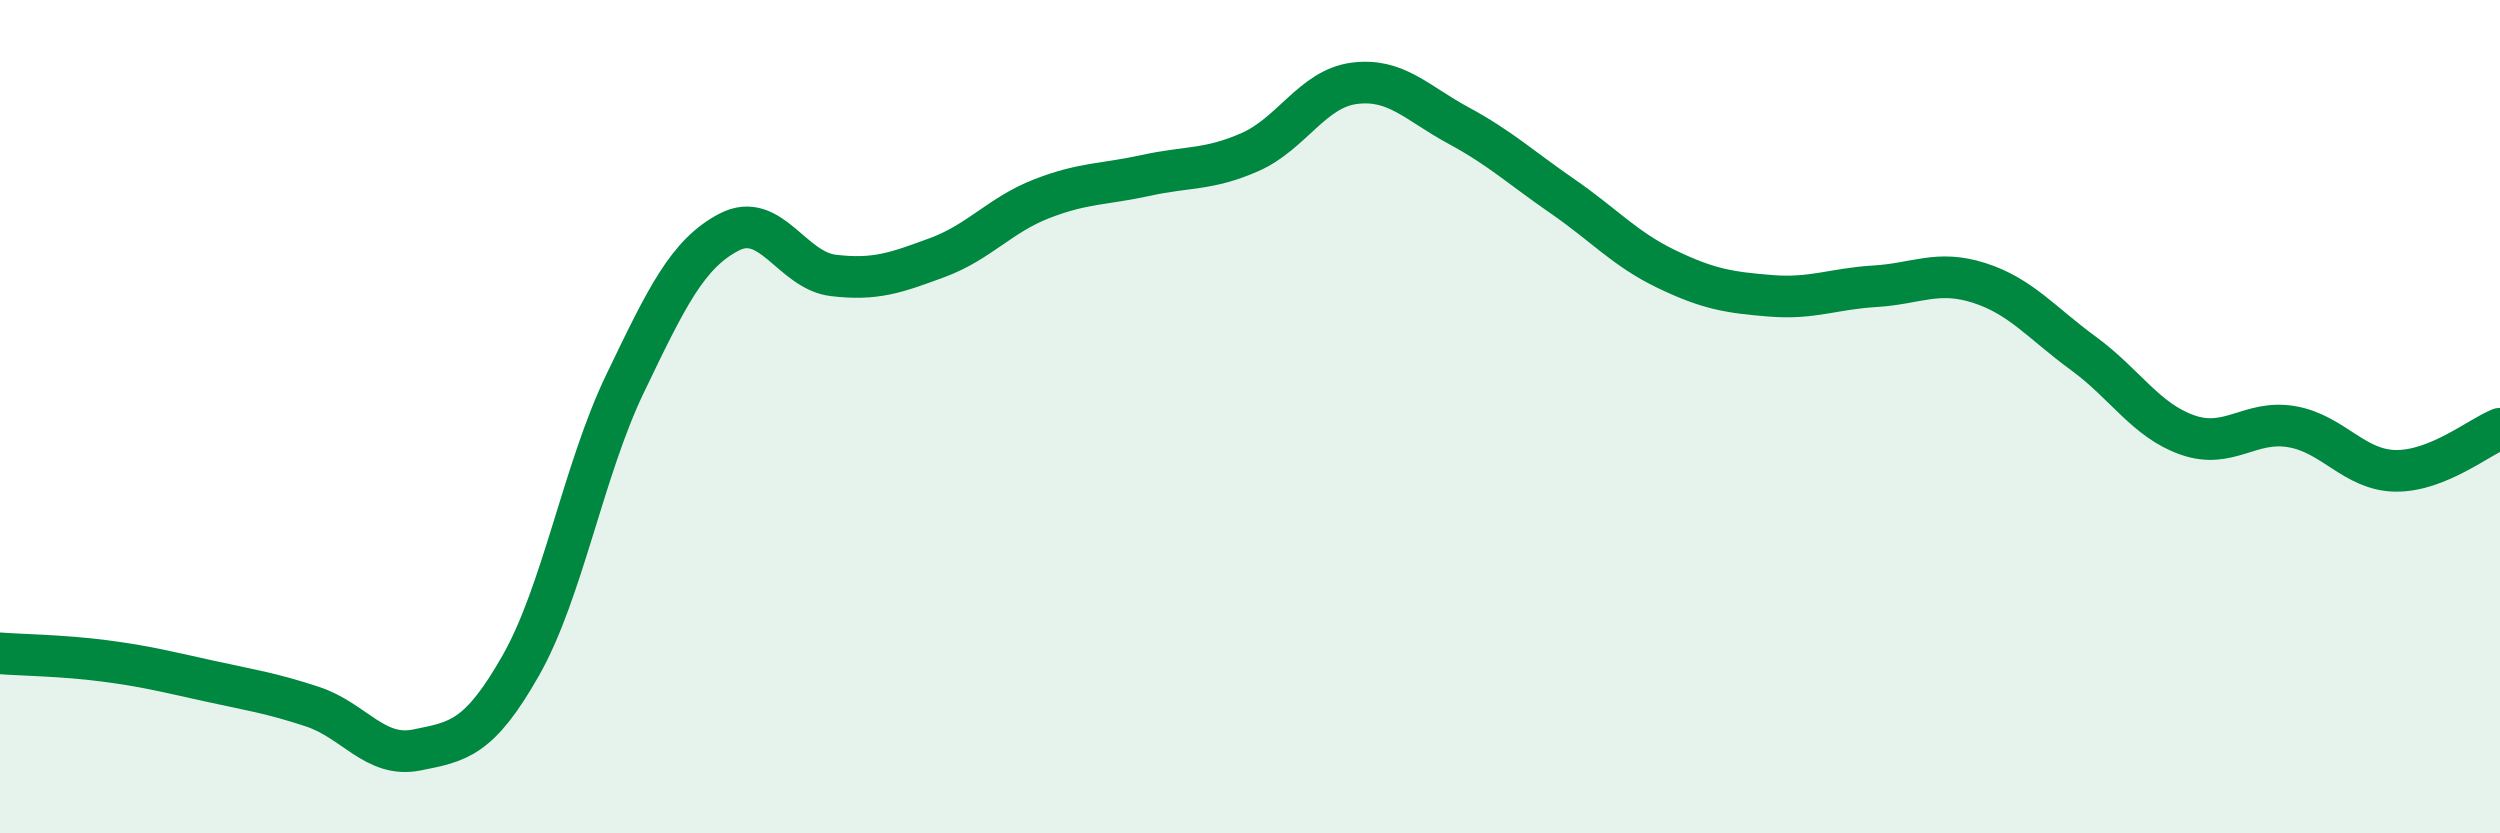 
    <svg width="60" height="20" viewBox="0 0 60 20" xmlns="http://www.w3.org/2000/svg">
      <path
        d="M 0,15.68 C 0.5,15.72 1.5,15.73 2.5,15.86 C 3.5,15.99 4,16.12 5,16.34 C 6,16.56 6.5,16.63 7.5,16.96 C 8.5,17.29 9,18.2 10,18 C 11,17.8 11.5,17.73 12.5,15.97 C 13.5,14.21 14,11.29 15,9.21 C 16,7.13 16.5,6.09 17.5,5.57 C 18.5,5.05 19,6.49 20,6.61 C 21,6.73 21.5,6.55 22.5,6.18 C 23.5,5.81 24,5.16 25,4.77 C 26,4.38 26.5,4.43 27.5,4.21 C 28.5,3.99 29,4.09 30,3.65 C 31,3.21 31.5,2.13 32.5,2 C 33.5,1.87 34,2.47 35,3.01 C 36,3.55 36.5,4.02 37.5,4.71 C 38.5,5.4 39,5.98 40,6.46 C 41,6.94 41.5,7.02 42.5,7.1 C 43.5,7.18 44,6.93 45,6.87 C 46,6.81 46.5,6.47 47.5,6.79 C 48.5,7.11 49,7.75 50,8.48 C 51,9.21 51.5,10.09 52.5,10.44 C 53.5,10.79 54,10.07 55,10.24 C 56,10.41 56.5,11.29 57.5,11.3 C 58.5,11.31 59.5,10.49 60,10.29L60 20L0 20Z"
        fill="#008740"
        opacity="0.1"
        stroke-linecap="round"
        stroke-linejoin="round"
      />
      <path
        d="M 0,15.68 C 0.5,15.72 1.5,15.73 2.5,15.86 C 3.5,15.99 4,16.12 5,16.34 C 6,16.56 6.5,16.63 7.5,16.96 C 8.5,17.29 9,18.2 10,18 C 11,17.8 11.5,17.73 12.5,15.97 C 13.5,14.21 14,11.29 15,9.21 C 16,7.13 16.5,6.09 17.5,5.57 C 18.5,5.05 19,6.49 20,6.61 C 21,6.73 21.5,6.55 22.5,6.18 C 23.5,5.81 24,5.16 25,4.77 C 26,4.38 26.5,4.43 27.5,4.21 C 28.5,3.99 29,4.09 30,3.65 C 31,3.21 31.5,2.13 32.5,2 C 33.5,1.87 34,2.47 35,3.01 C 36,3.55 36.5,4.02 37.5,4.71 C 38.5,5.4 39,5.98 40,6.46 C 41,6.94 41.5,7.02 42.5,7.1 C 43.5,7.18 44,6.93 45,6.87 C 46,6.81 46.5,6.47 47.5,6.79 C 48.5,7.11 49,7.75 50,8.48 C 51,9.21 51.5,10.09 52.5,10.44 C 53.5,10.79 54,10.07 55,10.24 C 56,10.41 56.5,11.29 57.5,11.3 C 58.5,11.31 59.5,10.49 60,10.29"
        stroke="#008740"
        stroke-width="1"
        fill="none"
        stroke-linecap="round"
        stroke-linejoin="round"
      />
    </svg>
  